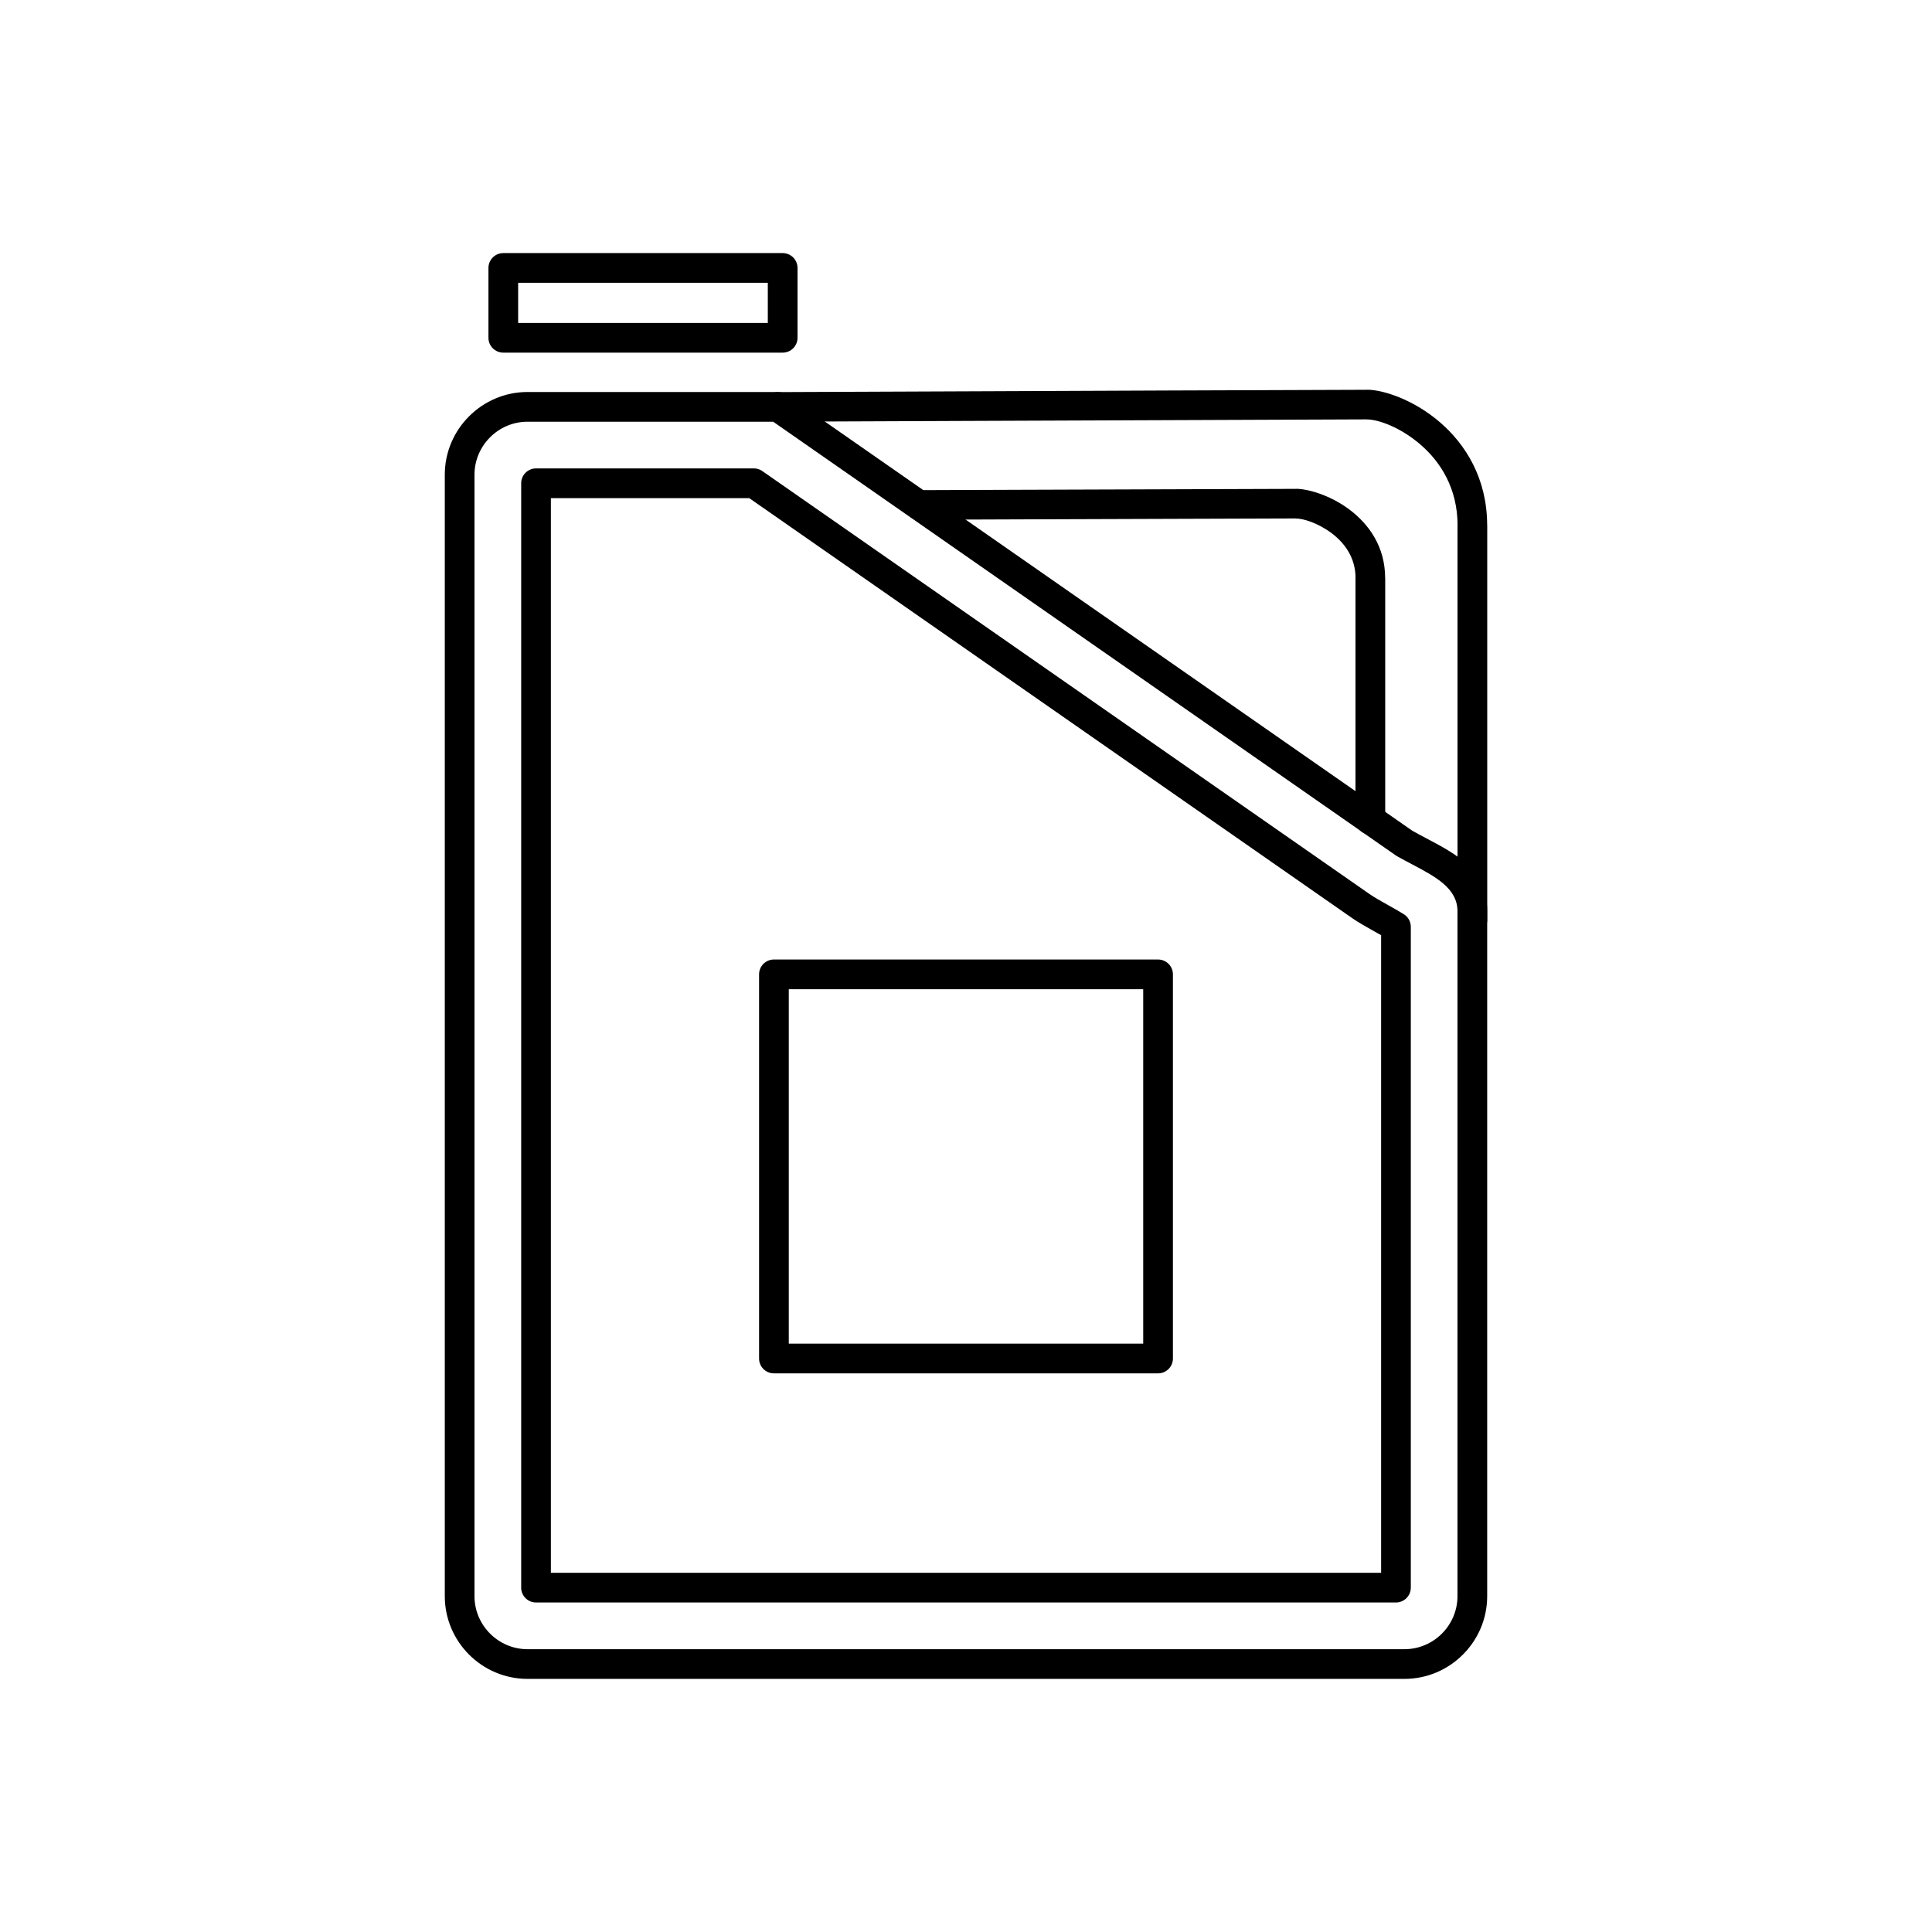 <?xml version="1.0" encoding="UTF-8"?>
<!-- Uploaded to: SVG Repo, www.svgrepo.com, Generator: SVG Repo Mixer Tools -->
<svg fill="#000000" width="800px" height="800px" version="1.1" viewBox="144 144 512 512" xmlns="http://www.w3.org/2000/svg">
 <g>
  <path d="m283.79 247.89h66.344c0.895 0 1.723 0.301 2.383 0.805l165.79 115.48c1.262 0.707 2.394 1.305 3.516 1.895 8.457 4.465 16.297 8.605 16.297 19.414v181.52c0 6.031-2.465 11.512-6.438 15.48-3.969 3.969-9.453 6.438-15.48 6.438h-232.41c-6.031 0-11.512-2.465-15.484-6.434-3.969-3.969-6.434-9.453-6.434-15.484v-297.2c0-6.031 2.465-11.512 6.438-15.484 3.969-3.969 9.453-6.438 15.484-6.438zm65.113 7.871h-65.113c-3.859 0-7.371 1.582-9.918 4.129s-4.129 6.059-4.129 9.918v297.2c0 3.859 1.582 7.371 4.129 9.918s6.059 4.129 9.918 4.129h232.41c3.859 0 7.367-1.582 9.918-4.129 2.547-2.547 4.129-6.059 4.129-9.918v-181.52c0-6.082-5.812-9.152-12.086-12.465-1.27-0.672-2.555-1.348-3.688-1.98-0.18-0.086-0.355-0.191-0.523-0.309l0.004-0.004z"/>
  <path d="m289.99 276.01v284.8h220.02v-168.97c-0.66-0.379-1.352-0.766-2.043-1.152-2.004-1.125-4-2.242-5.578-3.34l-159.84-111.34zm-7.871 288.73v-292.67c0-2.172 1.762-3.938 3.938-3.938h57.727c0.777 0 1.562 0.227 2.25 0.707l-0.004 0.004 160.85 112.05c1.297 0.902 3.109 1.918 4.93 2.941 1.359 0.762 2.727 1.527 4 2.312 1.234 0.664 2.07 1.969 2.07 3.465v175.13c0 2.172-1.762 3.938-3.938 3.938h-227.89c-2.172 0-3.938-1.762-3.938-3.938z"/>
  <path d="m350.12 247.91c-2.164 0.008-3.914 1.77-3.906 3.938 0.008 2.164 1.77 3.914 3.938 3.906 17.254-0.066 34.512-0.141 51.77-0.211 34.793-0.145 69.59-0.289 104.3-0.402v0.016h0.027c3.082 0 8.938 2.125 14.207 6.676 5.305 4.578 9.789 11.586 9.816 21.316v0.117h-0.016v104.54c0 2.172 1.762 3.938 3.938 3.938 2.172 0 3.938-1.762 3.938-3.938v-104.54h-0.016v-0.117c-0.039-12.457-5.758-21.414-12.523-27.254-6.801-5.867-14.883-8.613-19.344-8.613h-0.027v0.016c-34.836 0.109-69.582 0.258-104.33 0.402-17.254 0.07-34.512 0.145-51.77 0.211z"/>
  <path d="m387.54 273.89c-2.164 0-3.922 1.754-3.922 3.922 0 2.164 1.754 3.922 3.922 3.922l26.164-0.094c24.562-0.09 49.129-0.18 73.695-0.246v0.016h0.02c2.051 0 5.961 1.246 9.5 3.91 3.418 2.57 6.301 6.473 6.316 11.824h-0.016v64.094c0 2.172 1.762 3.938 3.938 3.938 2.172 0 3.938-1.762 3.938-3.938v-64.094h-0.016c-0.023-8.316-4.34-14.25-9.453-18.098-4.988-3.754-10.926-5.508-14.207-5.508h-0.02v0.016c-24.562 0.066-49.129 0.156-73.695 0.246l-26.164 0.094z"/>
  <path d="m277.38 211.07h74.035c2.172 0 3.938 1.762 3.938 3.938v18.508c0 2.172-1.762 3.938-3.938 3.938h-74.035c-2.172 0-3.938-1.762-3.938-3.938v-18.508c0-2.172 1.762-3.938 3.938-3.938zm70.098 7.871h-66.164v10.637h66.164z"/>
  <path d="m349.1 398.28h101.8c2.172 0 3.938 1.762 3.938 3.938v101.8c0 2.172-1.762 3.938-3.938 3.938h-101.8c-2.172 0-3.938-1.762-3.938-3.938v-101.8c0-2.172 1.762-3.938 3.938-3.938zm97.863 7.871h-93.926v93.926h93.926z"/>
 </g>
</svg>
